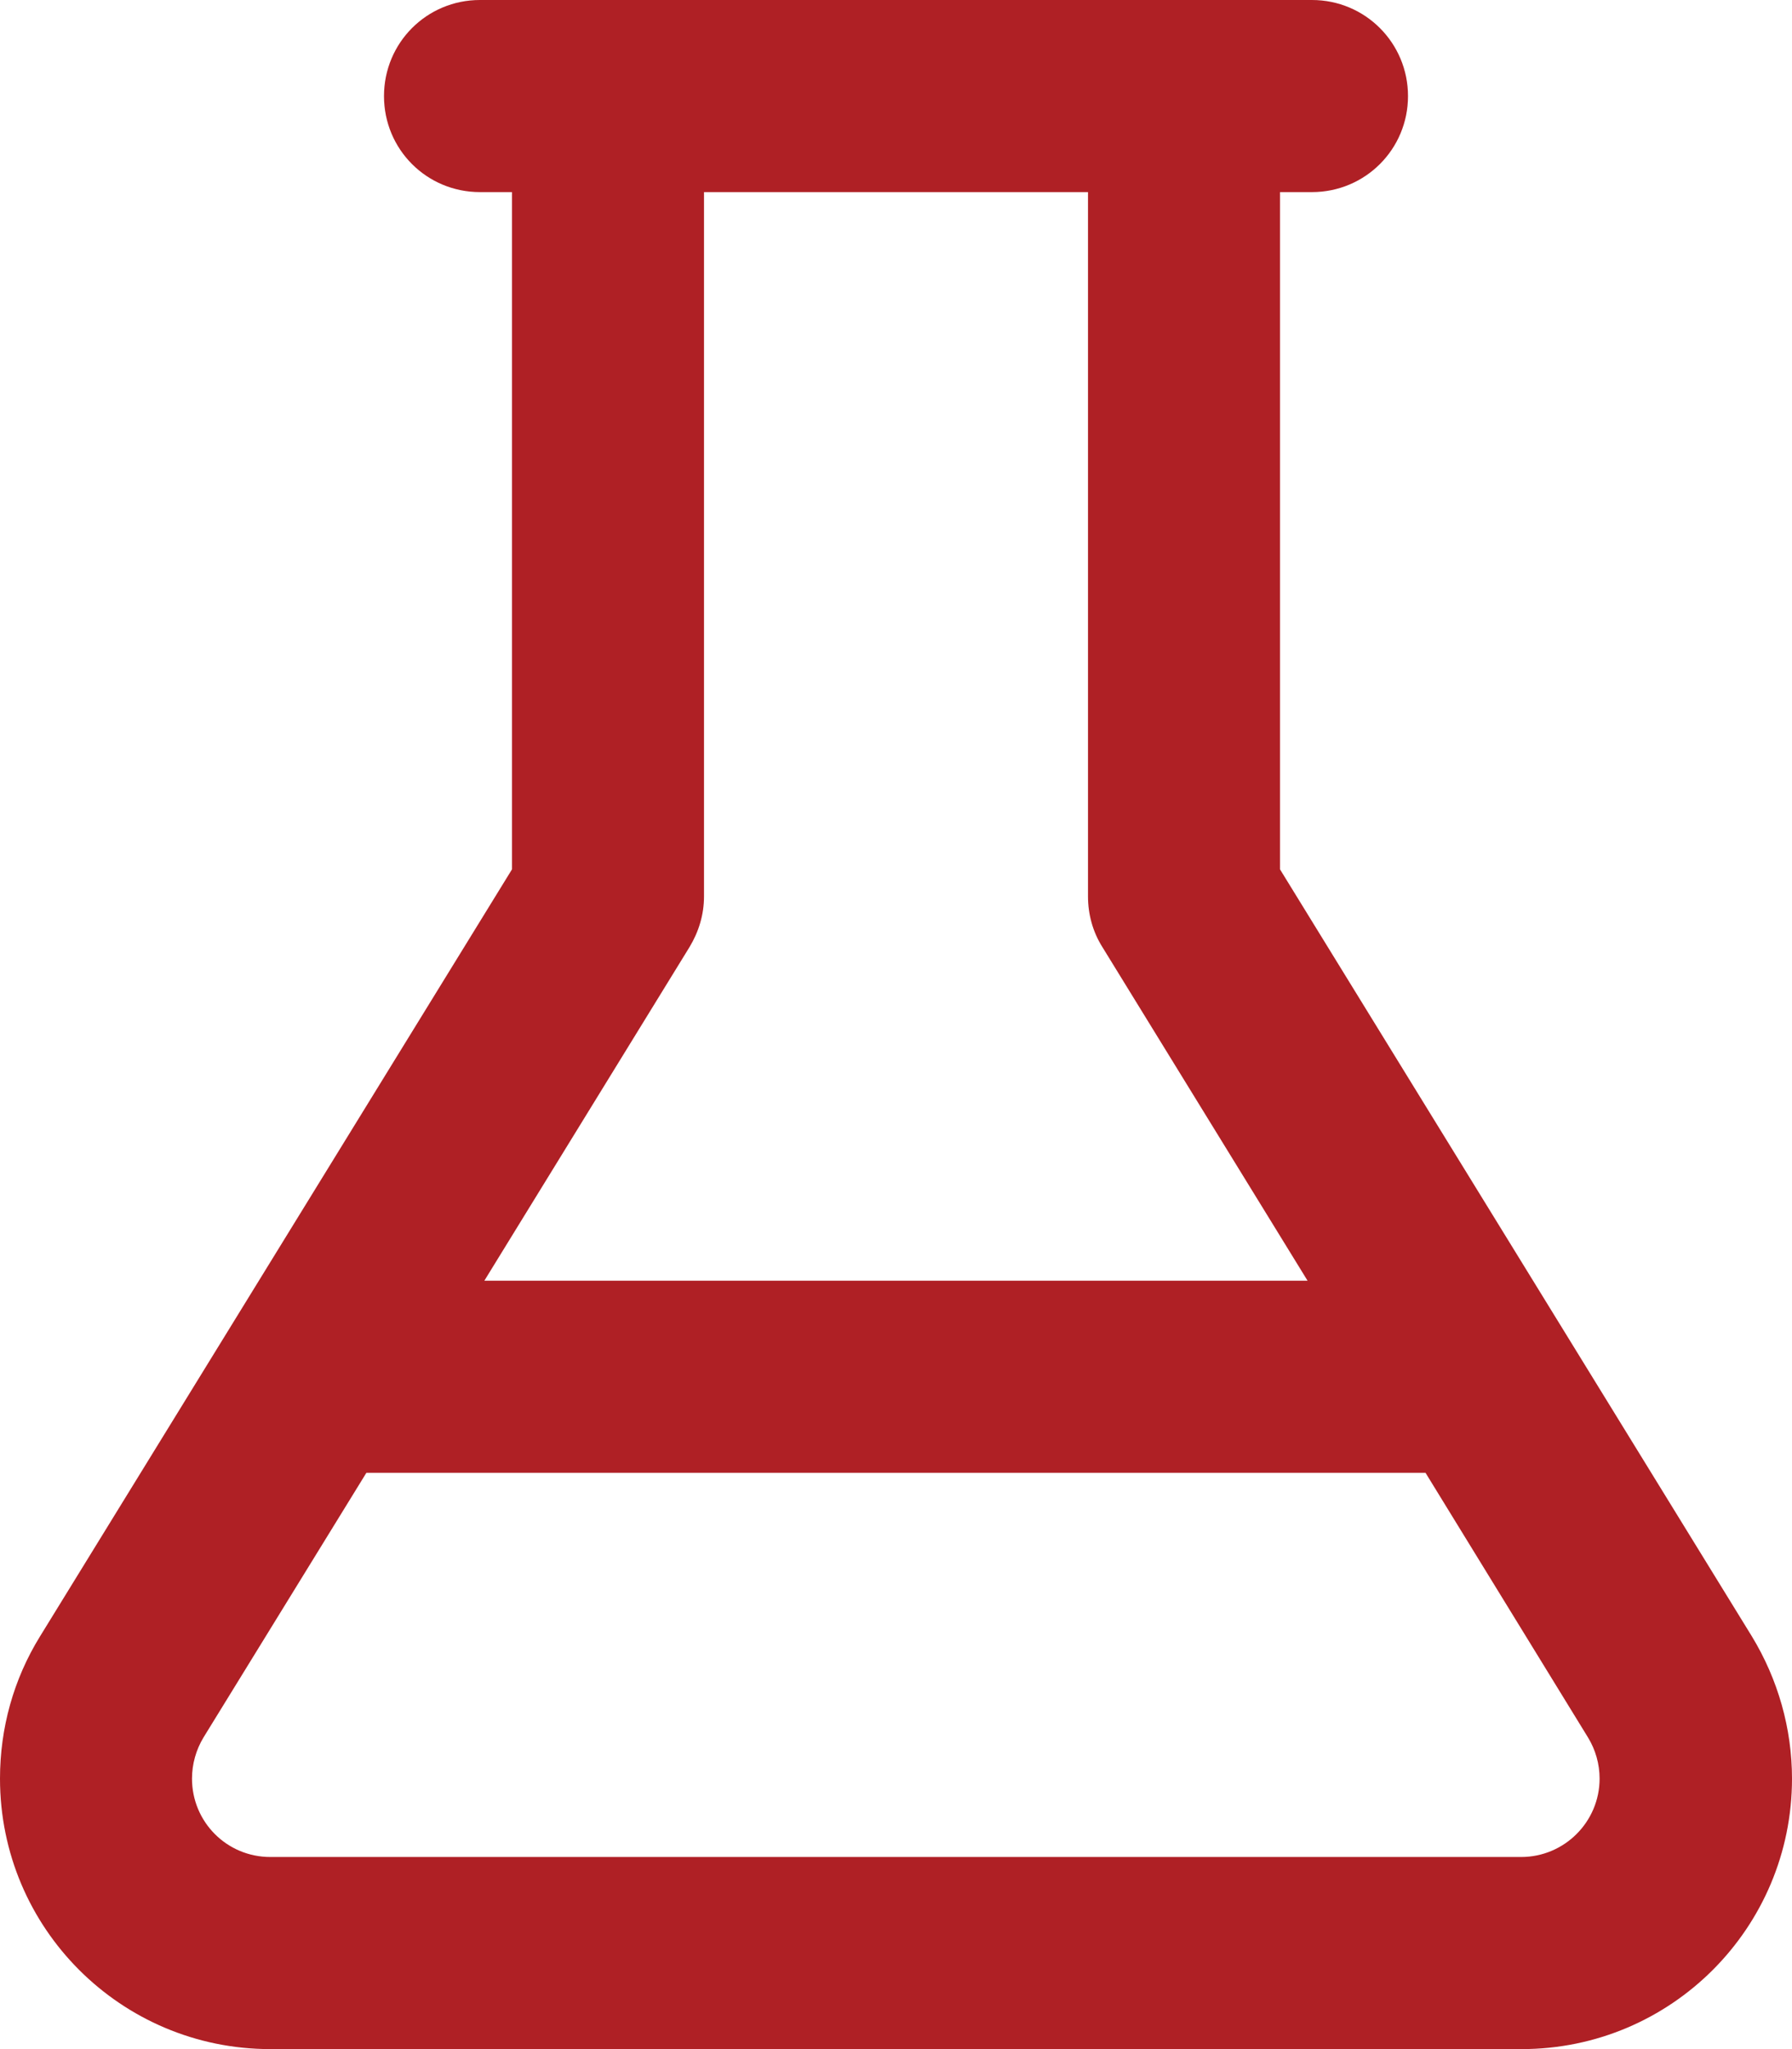 <?xml version="1.0" encoding="UTF-8"?><svg id="Vrstva_2" xmlns="http://www.w3.org/2000/svg" viewBox="0 0 175 200"><defs><style>.cls-1{fill:#af2025;}</style></defs><g id="Vrstva_1-2"><path class="cls-1" d="M171.09,159.73l-46.09-74.88V18.75h3.12c5.2,0,9.38-4.18,9.38-9.37s-4.18-9.38-9.38-9.38H46.87c-5.2,0-9.37,4.18-9.37,9.38s4.17,9.37,9.37,9.37h3.13v66.1L3.9,159.73c-2.58,4.18-3.9,8.95-3.9,13.87,0,14.61,11.83,26.4,26.4,26.4h122.19c14.61,0,26.41-11.83,26.41-26.4,0-4.89-1.37-9.69-3.91-13.87ZM67.34,92.43c.9-1.49,1.41-3.17,1.41-4.93V18.75h37.5v68.75c0,1.72.46,3.44,1.4,4.93l20.04,32.57H47.3l20.04-32.57ZM148.55,181.25H26.4c-4.26,0-7.65-3.43-7.65-7.65,0-1.41.39-2.81,1.13-4.03l15.9-25.82h103.43l15.86,25.82c.75,1.22,1.14,2.62,1.14,4.03,0,4.22-3.44,7.65-7.66,7.65Z"/></g></svg>